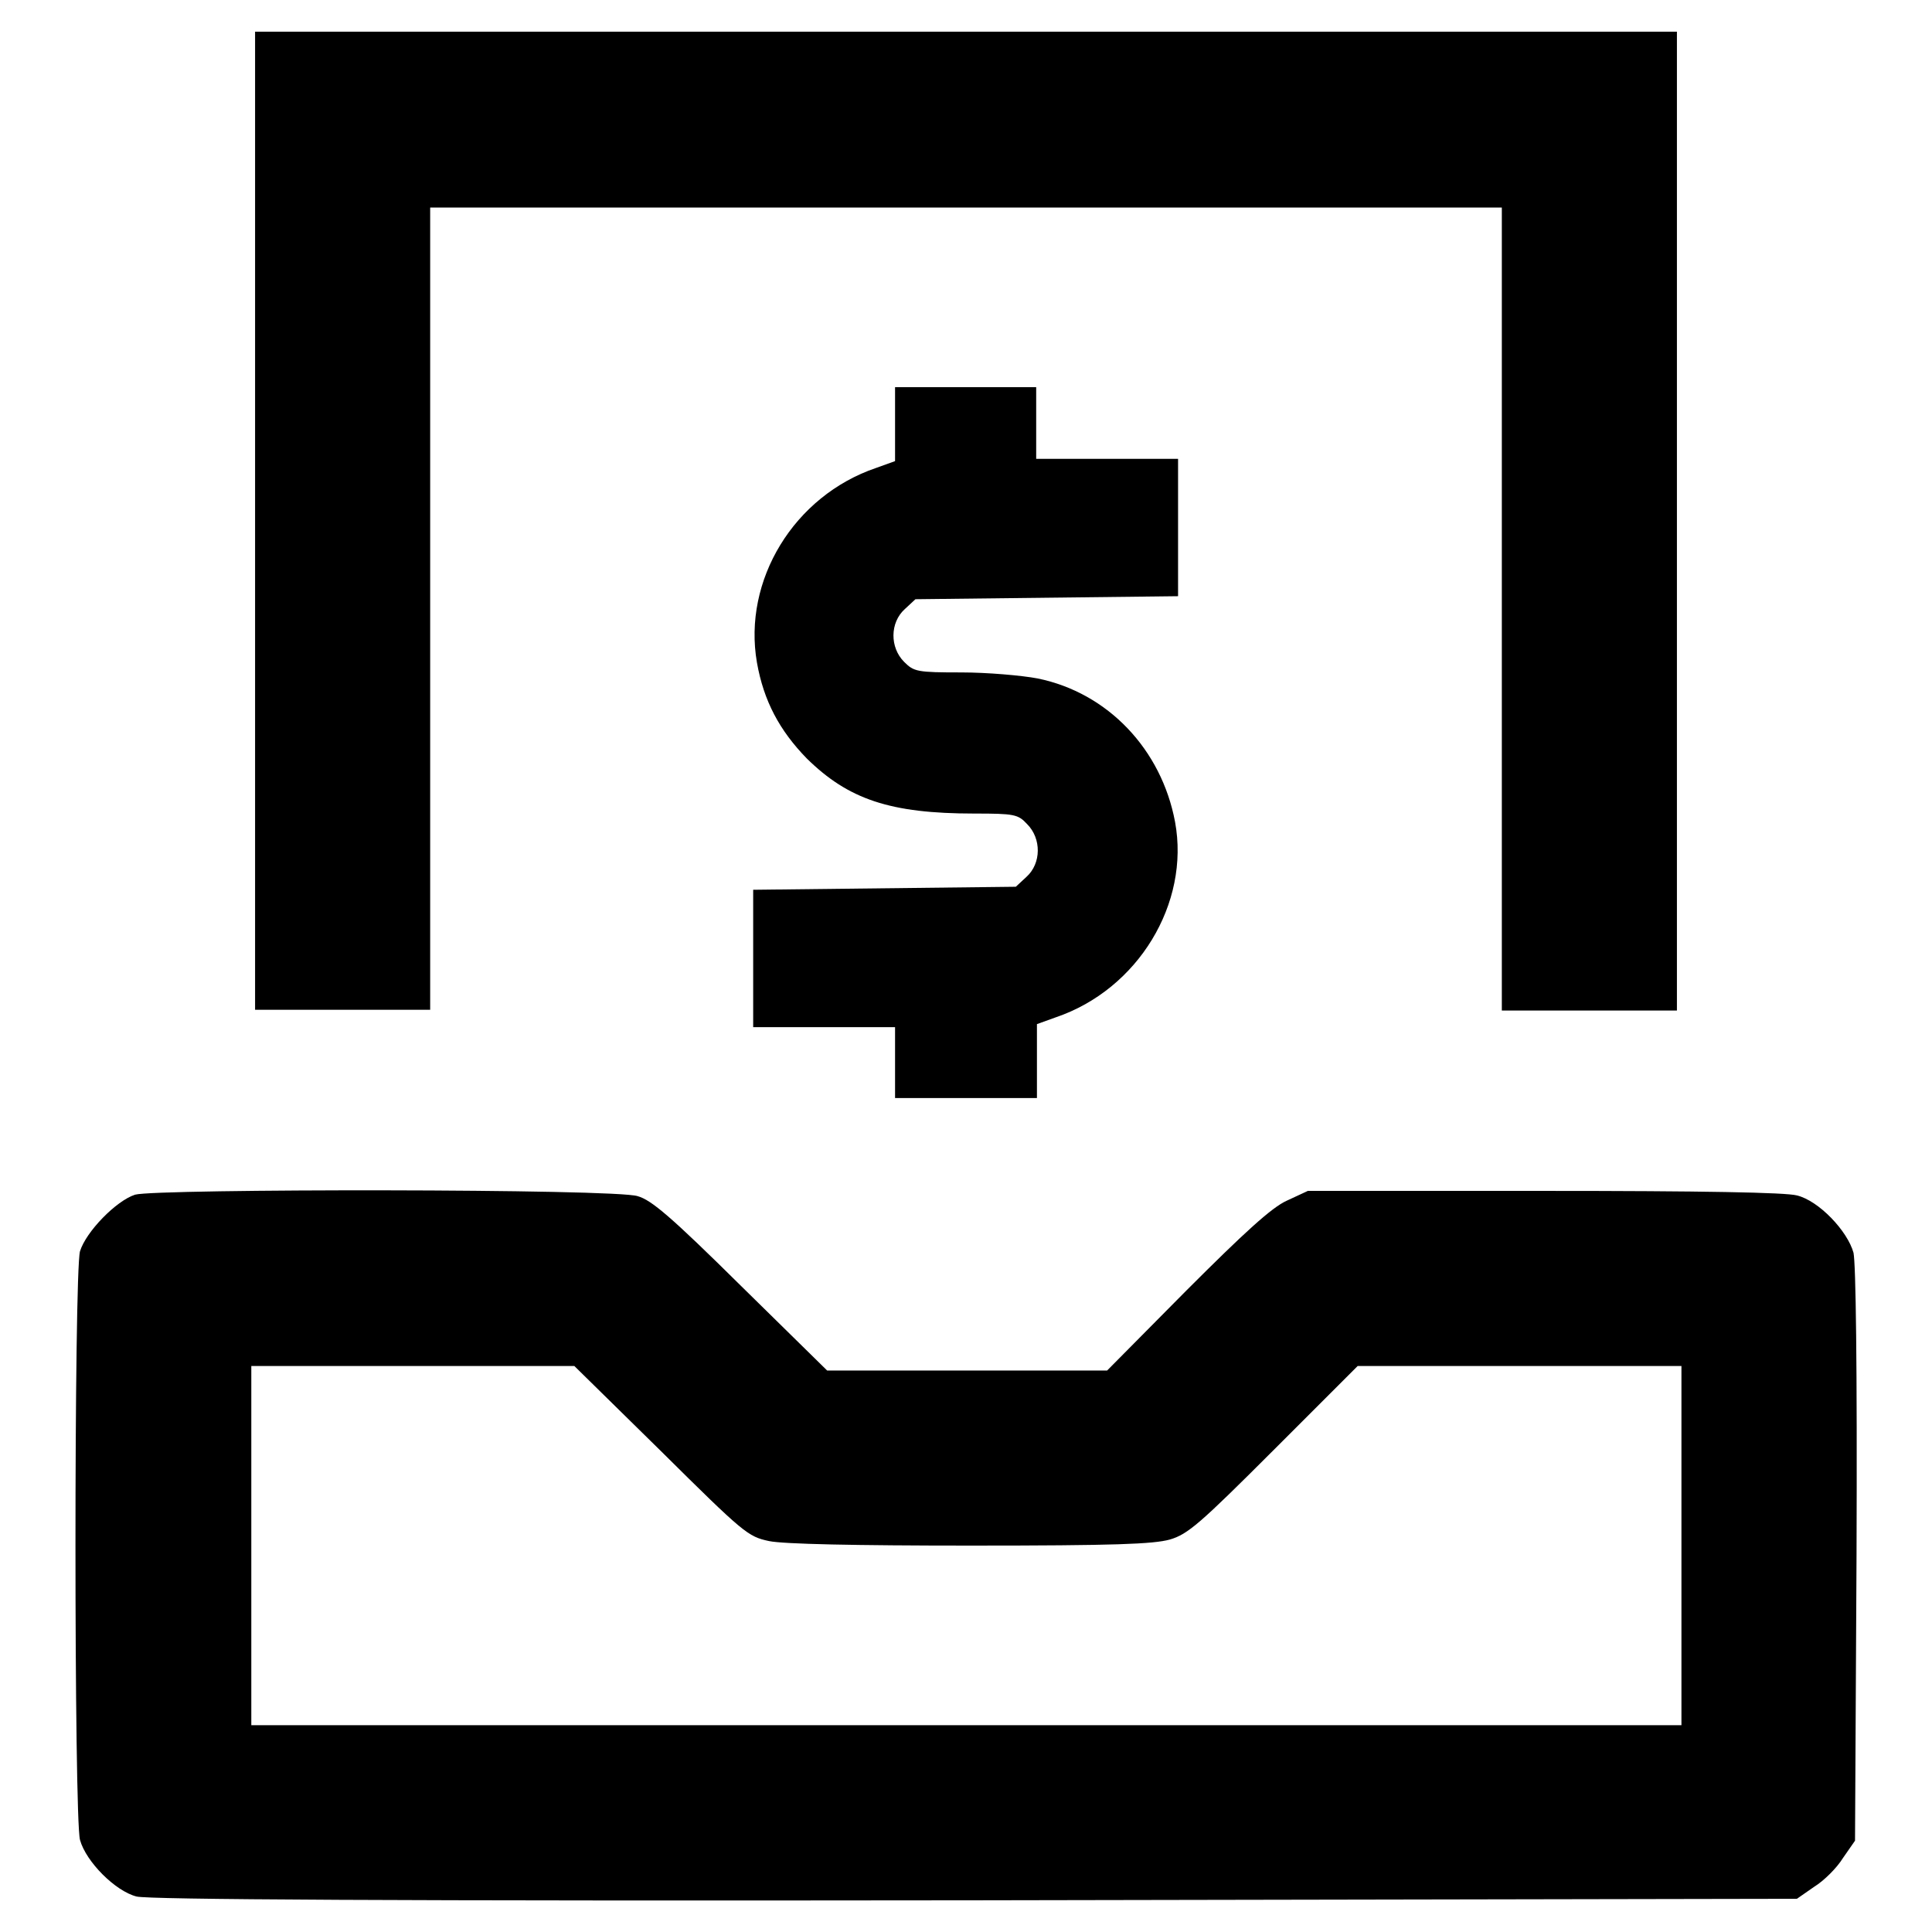<?xml version="1.0" encoding="utf-8"?>
<!-- Svg Vector Icons : http://www.onlinewebfonts.com/icon -->
<!DOCTYPE svg PUBLIC "-//W3C//DTD SVG 1.1//EN" "http://www.w3.org/Graphics/SVG/1.1/DTD/svg11.dtd">
<svg version="1.1" xmlns="http://www.w3.org/2000/svg" xmlns:xlink="http://www.w3.org/1999/xlink" x="0px" y="0px" viewBox="0 0 256 256" enable-background="new 0 0 256 256" xml:space="preserve">
<g><g><g><path fill="#000000" d="M33.8,69v64.8h11.6h11.6V80.7V27.5H128H199v53.2v53.2h11.6h11.6V69V4.2H128H33.8V69z"/><path fill="#000000" d="M118.6,56.2v4.9l-2.5,0.9c-10.9,3.7-17.7,14.9-15.8,25.8c0.9,5.1,3,9,6.6,12.7c5.5,5.4,11,7.3,22.2,7.3c5.3,0,5.8,0.1,7,1.4c1.9,1.9,1.9,5.2-0.1,7l-1.4,1.3l-17.4,0.2l-17.4,0.2v9.1v9.1h9.4h9.4v4.7v4.7h9.4h9.4v-4.9v-4.9l2.5-0.9c10.9-3.7,17.8-15.1,15.8-25.9c-1.8-9.6-8.9-17.1-18.2-19c-2.1-0.4-6.7-0.8-10.1-0.8c-5.9,0-6.3-0.1-7.6-1.4c-1.9-1.9-1.9-5.2,0.1-7l1.4-1.3l17.4-0.2l17.4-0.2v-9.1v-9.1h-9.4h-9.4V56v-4.7H128h-9.4V56.2z"/><path fill="#000000" d="M17.9,158.3c-2.5,0.8-6.5,4.9-7.3,7.5c-0.8,2.9-0.8,75,0,78c0.8,2.9,4.7,6.8,7.5,7.5c1.7,0.4,32.9,0.6,111.2,0.5l108.8-0.2l2.3-1.6c1.3-0.8,3-2.5,3.8-3.8l1.6-2.3l0.2-37.8c0.1-25.7-0.1-38.6-0.4-40.1c-0.8-2.9-4.6-6.9-7.5-7.6c-1.5-0.4-12.5-0.6-33.5-0.6h-31.3l-2.8,1.3c-2,0.9-5.6,4.2-13.3,11.9l-10.5,10.6h-18.5h-18.6l-11.4-11.2c-9.3-9.2-11.9-11.4-13.7-11.9C81.7,157.5,20.7,157.5,17.9,158.3z M87.6,192.3c11,10.9,11.5,11.3,14.3,11.9c1.9,0.4,11.4,0.6,26.7,0.6c19.2,0,24.2-0.2,26.4-0.8c2.4-0.7,4-2.1,13.8-11.9l11.1-11.1h21.4h21.5v23.8v23.8H128H33.3v-23.8V181h21.4h21.4L87.6,192.3z"/></g></g></g>
</svg>